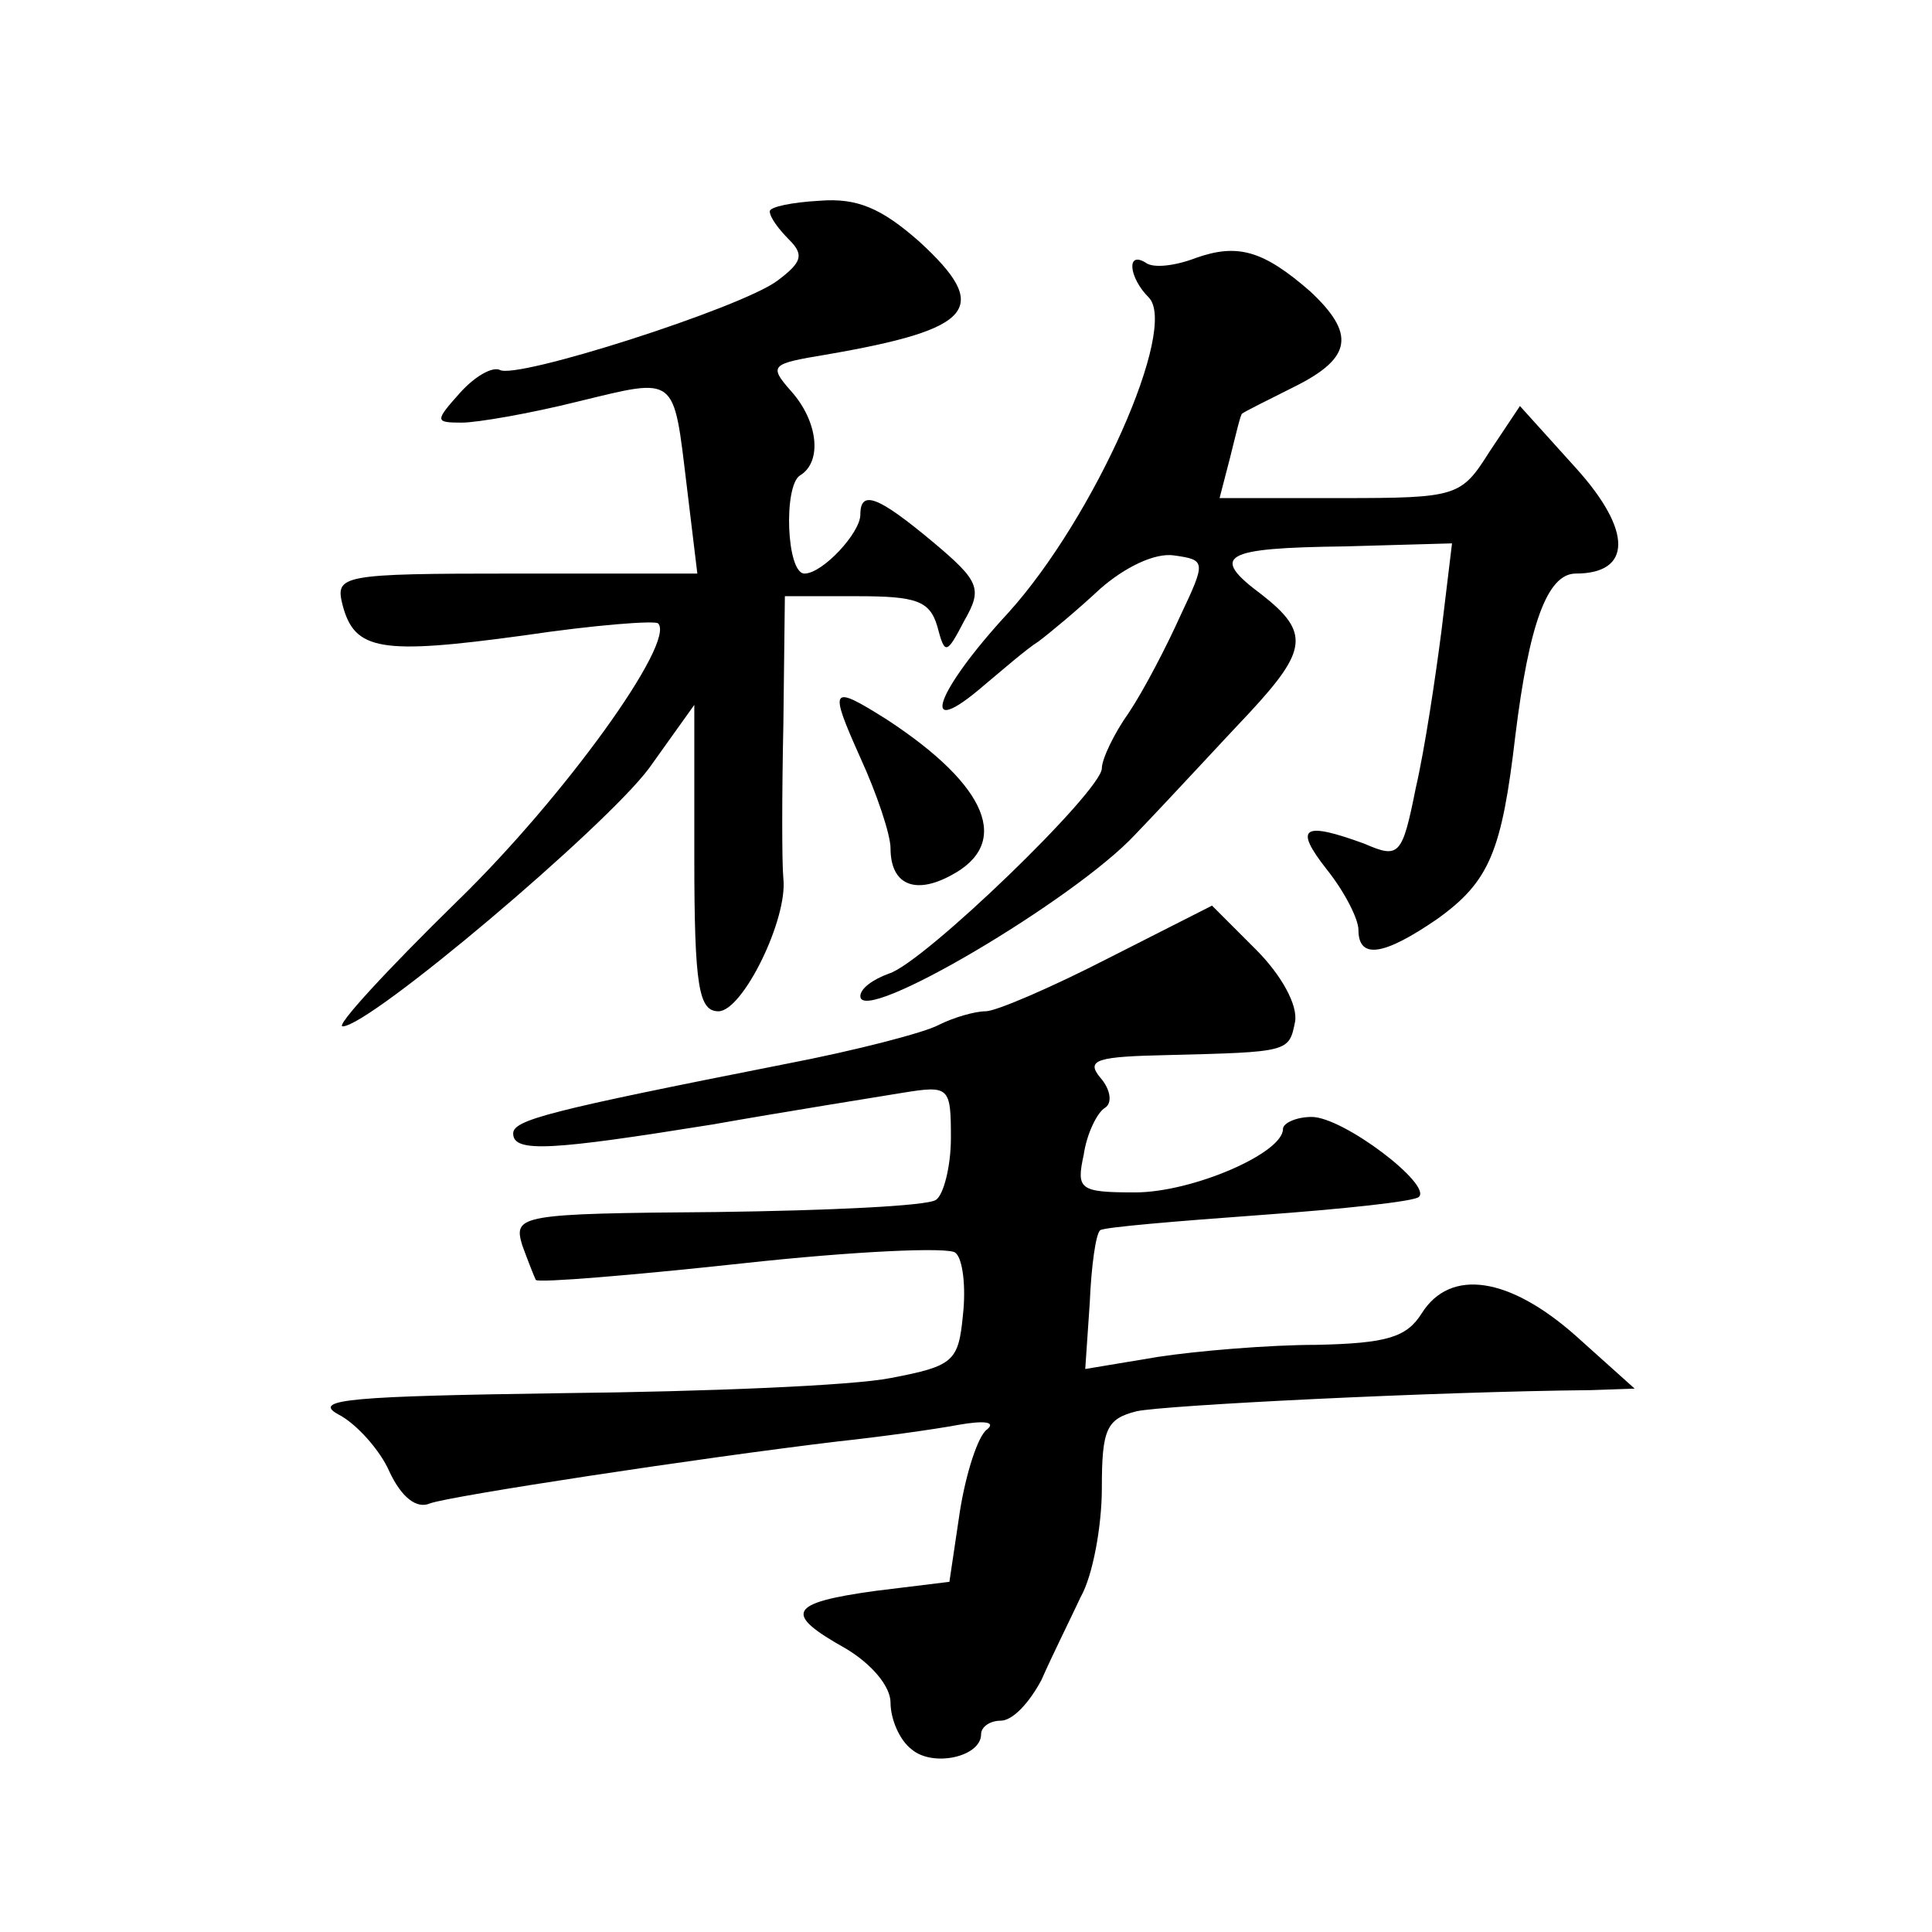<?xml version="1.0" standalone="no"?>
<!DOCTYPE svg PUBLIC "-//W3C//DTD SVG 20010904//EN"
 "http://www.w3.org/TR/2001/REC-SVG-20010904/DTD/svg10.dtd">
<svg version="1.0" xmlns="http://www.w3.org/2000/svg"
 width="128pt" height="128pt" viewBox="0 0 128 128"
 preserveAspectRatio="xMidYMid meet">
<g transform="translate(0,128) scale(0.1,-0.1)"
fill="#0" stroke="none">
<path d="M510 1140 c0 -4 6 -12 13 -19 10 -10 8 -15 -8 -27 -24 -18 -174 -66 -184
-59 -5 2 -16 -4 -26 -15 -17 -19 -17 -20 1 -20 10 0 45 6 77 14 66 16 63 18 72
-56 l7 -58 -120 0 c-117 0 -120 -1 -115 -21 8 -30 25 -33 120 -20 47 7 87 10 89
8 12 -12 -62 -115 -133 -184 -47 -46 -81 -83 -76 -83 18 0 174 132 203 171 l30
42 0 -101 c0 -86 3 -102 16 -102 16 0 46 61 43 88 -1 10 -1 55 0 102 l1 85 48 0
c39 0 48 -3 53 -20 5 -19 6 -19 18 4 12 21 10 26 -21 52 -36 30 -48 35 -48 18 0
-12 -25 -39 -37 -39 -12 0 -14 58 -3 65 15 9 12 36 -6 56 -15 17 -13 18 23 24 99
17 110 31 62 75 -25 22 -41 29 -66 27 -18 -1 -33 -4 -33 -7z M792 1109 c-13 -5
-28 -7 -33 -3 -13 8 -11 -10 2 -23 20 -20 -36 -146 -93 -209 -49 -53 -60 -86 -16
-48 12 10 28 24 36 29 8 6 26 21 41 35 16 14 36 24 49 22 21 -3 21 -4 4 -40 -9
-20 -24 -49 -34 -64 -10 -14 -18 -31 -18 -37 0 -15 -118 -129 -141 -136 -11 -4
-19 -10 -19 -15 0 -20 142 64 182 107 24 25 58 62 76 81 38 41 40 53 8 78 -35 26
-26 31 55 32 l71 2 -7 -58 c-4 -31 -11 -78 -17 -104 -9 -45 -11 -47 -34 -37 -41
15 -47 11 -25 -17 12 -15 21 -33 21 -40 0 -20 17 -17 52 7 35 25 43 45 52 122 9
73 21 107 40 107 37 0 38 28 0 70 l-37 41 -20 -30 c-19 -30 -21 -31 -99 -31 l-80
0 7 27 c4 16 7 29 8 29 1 1 17 9 35 18 38 19 40 35 10 63 -31 27 -48 32 -76 22z
M570 778 c11 -24 20 -51 20 -60 0 -24 16 -31 40 -18 40 21 25 59 -42 103 -38 24
-39 22 -18 -25z M734 645 c-37 -19 -74 -35 -81 -35 -7 0 -21 -4 -31 -9 -9 -5 -55
-17 -102 -26 -157 -31 -180 -37 -180 -46 0 -13 26 -11 132 6 51 9 108 18 126 21
31 5 32 4 32 -30 0 -19 -5 -38 -10 -41 -6 -4 -71 -7 -145 -8 -131 -1 -135 -2 -129
-22 4 -11 8 -21 9 -23 2 -2 63 3 137 11 73 8 137 11 141 7 5 -4 7 -23 5 -41 -3
-31 -6 -34 -48 -42 -25 -5 -122 -9 -217 -10 -139 -2 -167 -4 -149 -14 12 -6 28
-24 34 -38 8 -17 18 -25 27 -21 14 5 178 30 270 41 28 3 64 8 80 11 17 3 25 2 19
-3 -6 -4 -14 -29 -18 -54 l-7 -47 -49 -6 c-58 -8 -61 -15 -20 -38 17 -10 30 -25
30 -36 0 -11 6 -25 14 -31 14 -12 46 -5 46 10 0 5 6 9 13 9 8 0 19 12 27 27 7 16
19 40 26 55 8 14 14 47 14 72 0 39 3 46 23 51 18 4 197 13 301 14 l29 1 -39 35
c-44 39 -83 45 -102 15 -10 -16 -23 -20 -70 -21 -31 0 -79 -4 -105 -8 l-48 -8 3
44 c1 24 4 46 7 48 3 2 51 6 106 10 55 4 102 9 105 12 9 8 -50 53 -71 53 -10 0
-19 -4 -19 -8 0 -16 -60 -42 -98 -42 -37 0 -39 2 -34 25 2 14 9 28 14 31 5 3 4
12 -3 20 -10 12 -2 14 45 15 80 2 80 2 84 22 2 11 -9 31 -26 48 l-29 29 -69 -35z"/>
</g>
</svg>
